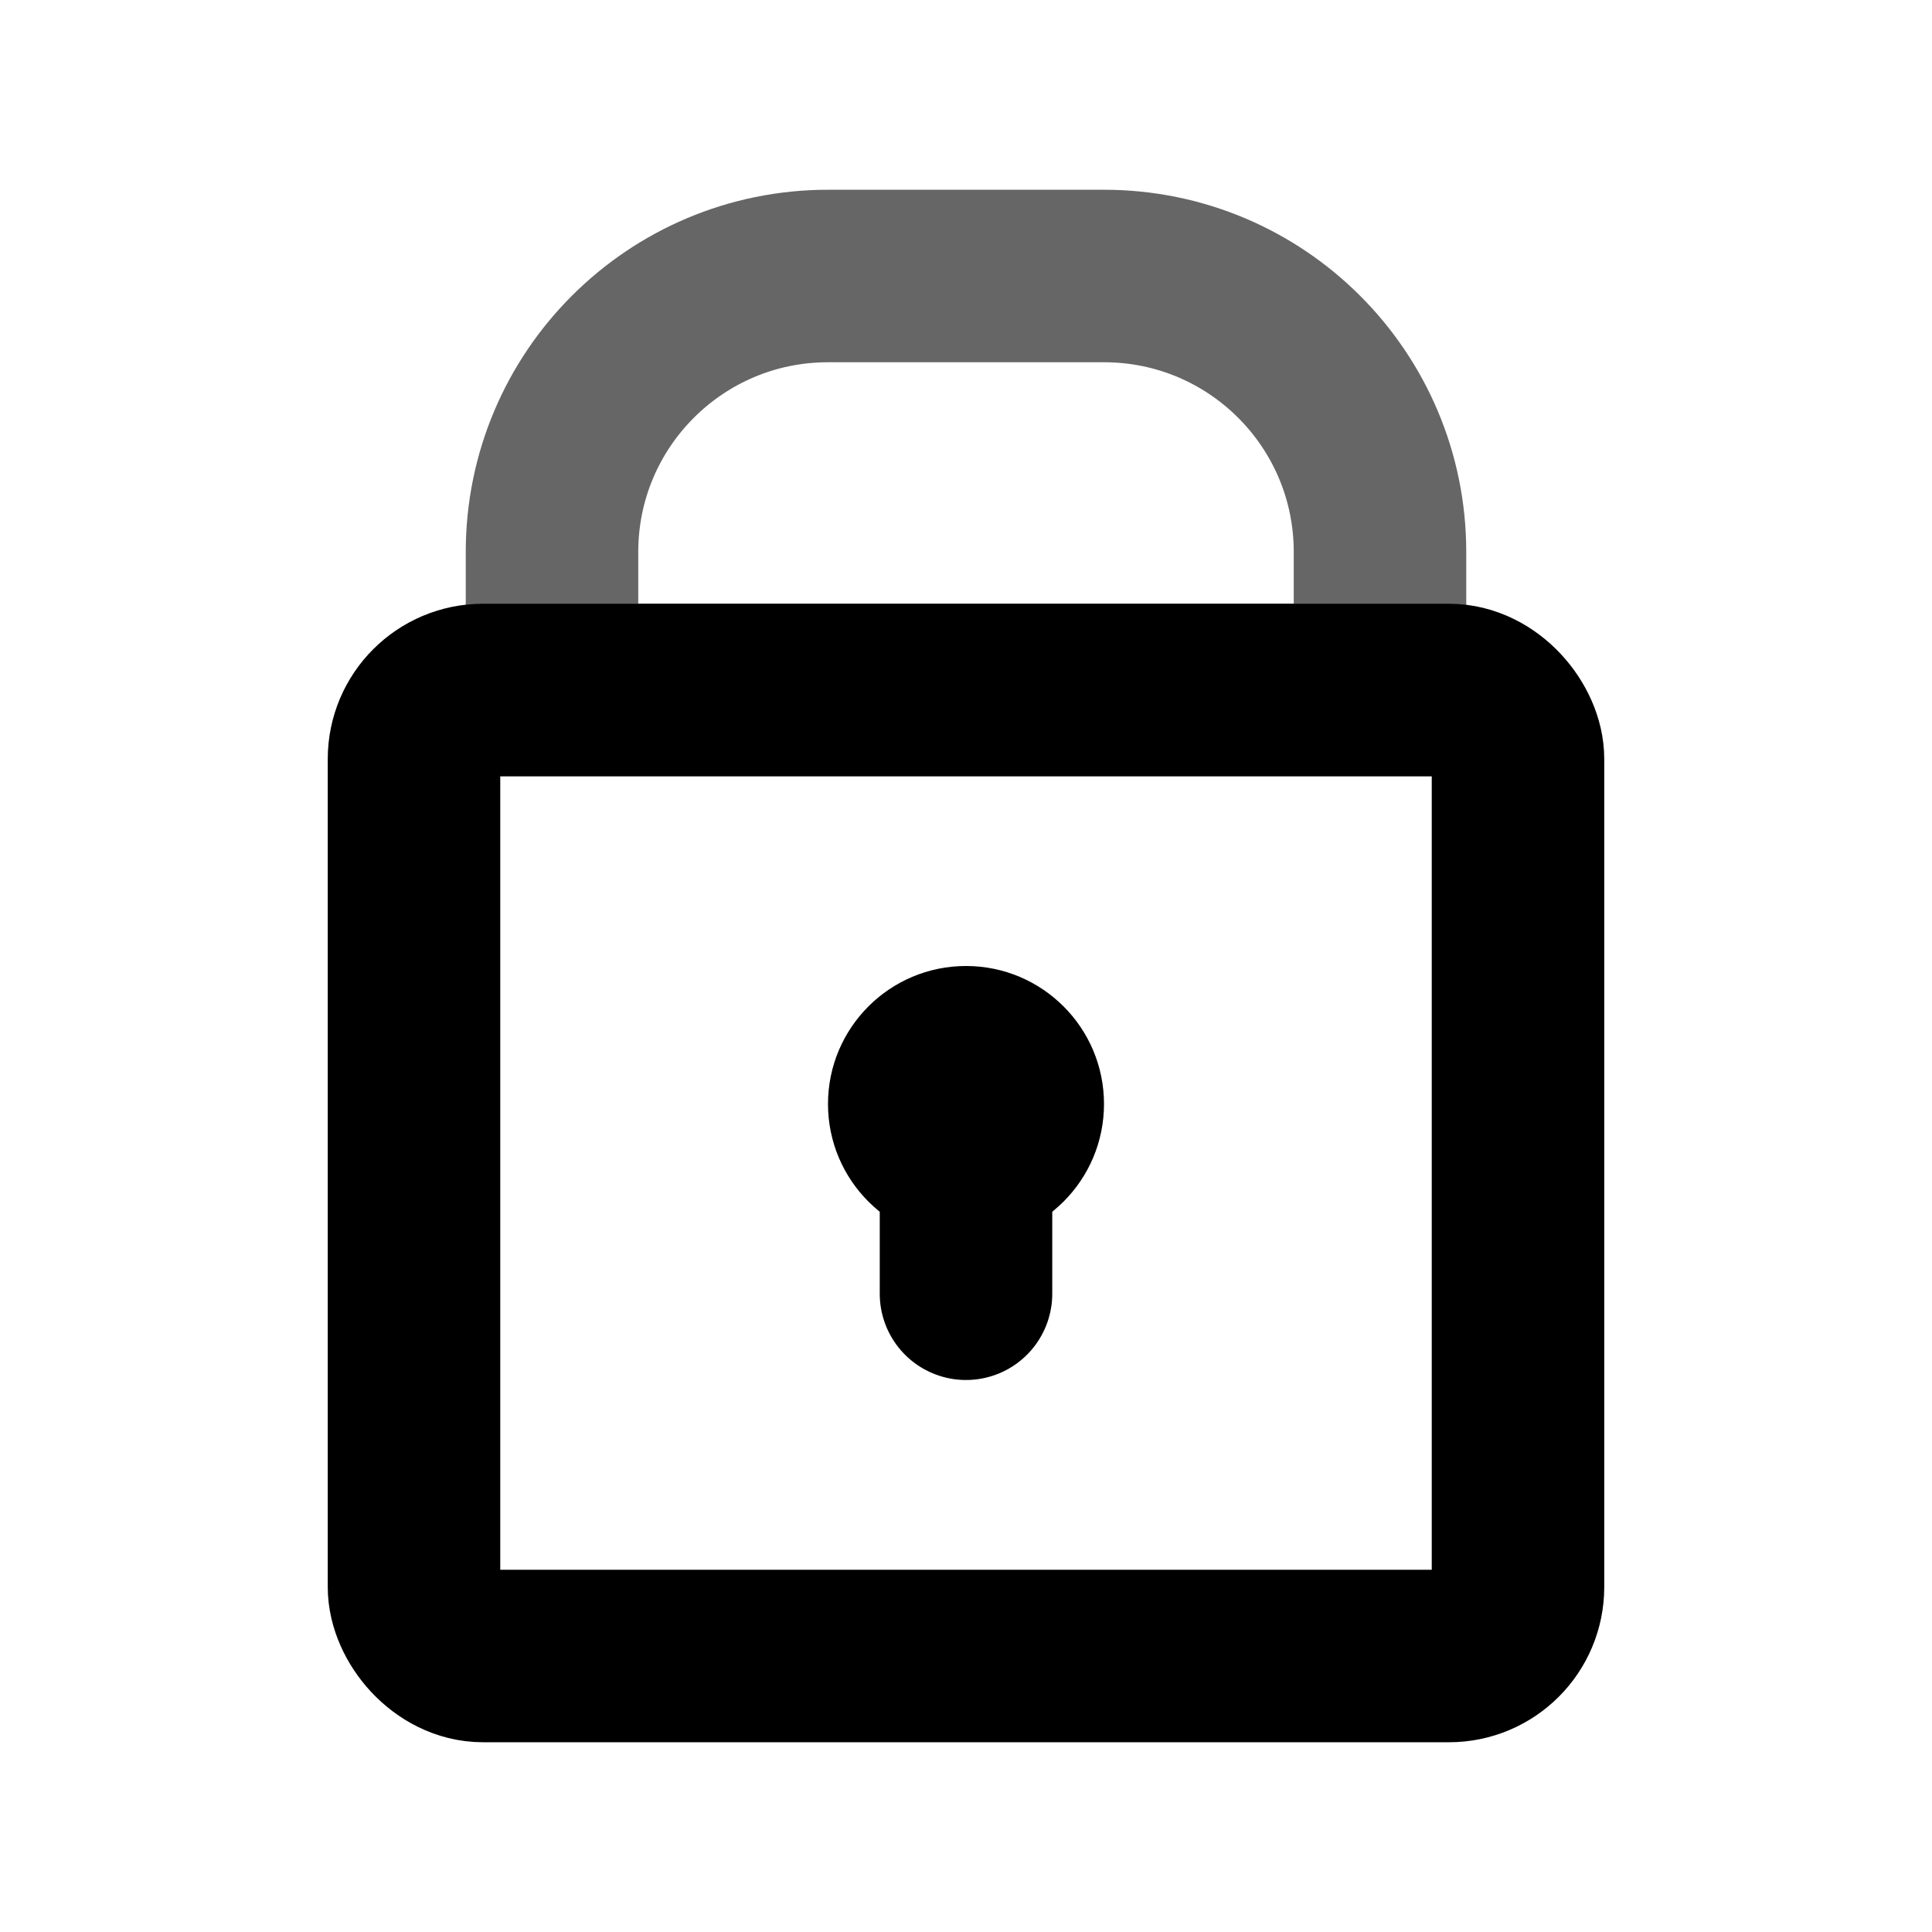 <svg width="14" height="14" viewBox="0 0 14 14" fill="none" xmlns="http://www.w3.org/2000/svg">
<rect x="3" y="5" width="8" height="7" rx="0.5" stroke="black" stroke-width="1.25"/>
<path d="M4 4C4 2.895 4.895 2 6 2H8C9.105 2 10 2.895 10 4V5H4V4Z" stroke="black" stroke-opacity="0.6" stroke-width="1.25"/>
<circle cx="7" cy="8" r="1" fill="black"/>
<path d="M7 8V9.375" stroke="black" stroke-width="1.25" stroke-linecap="round"/>
</svg>
